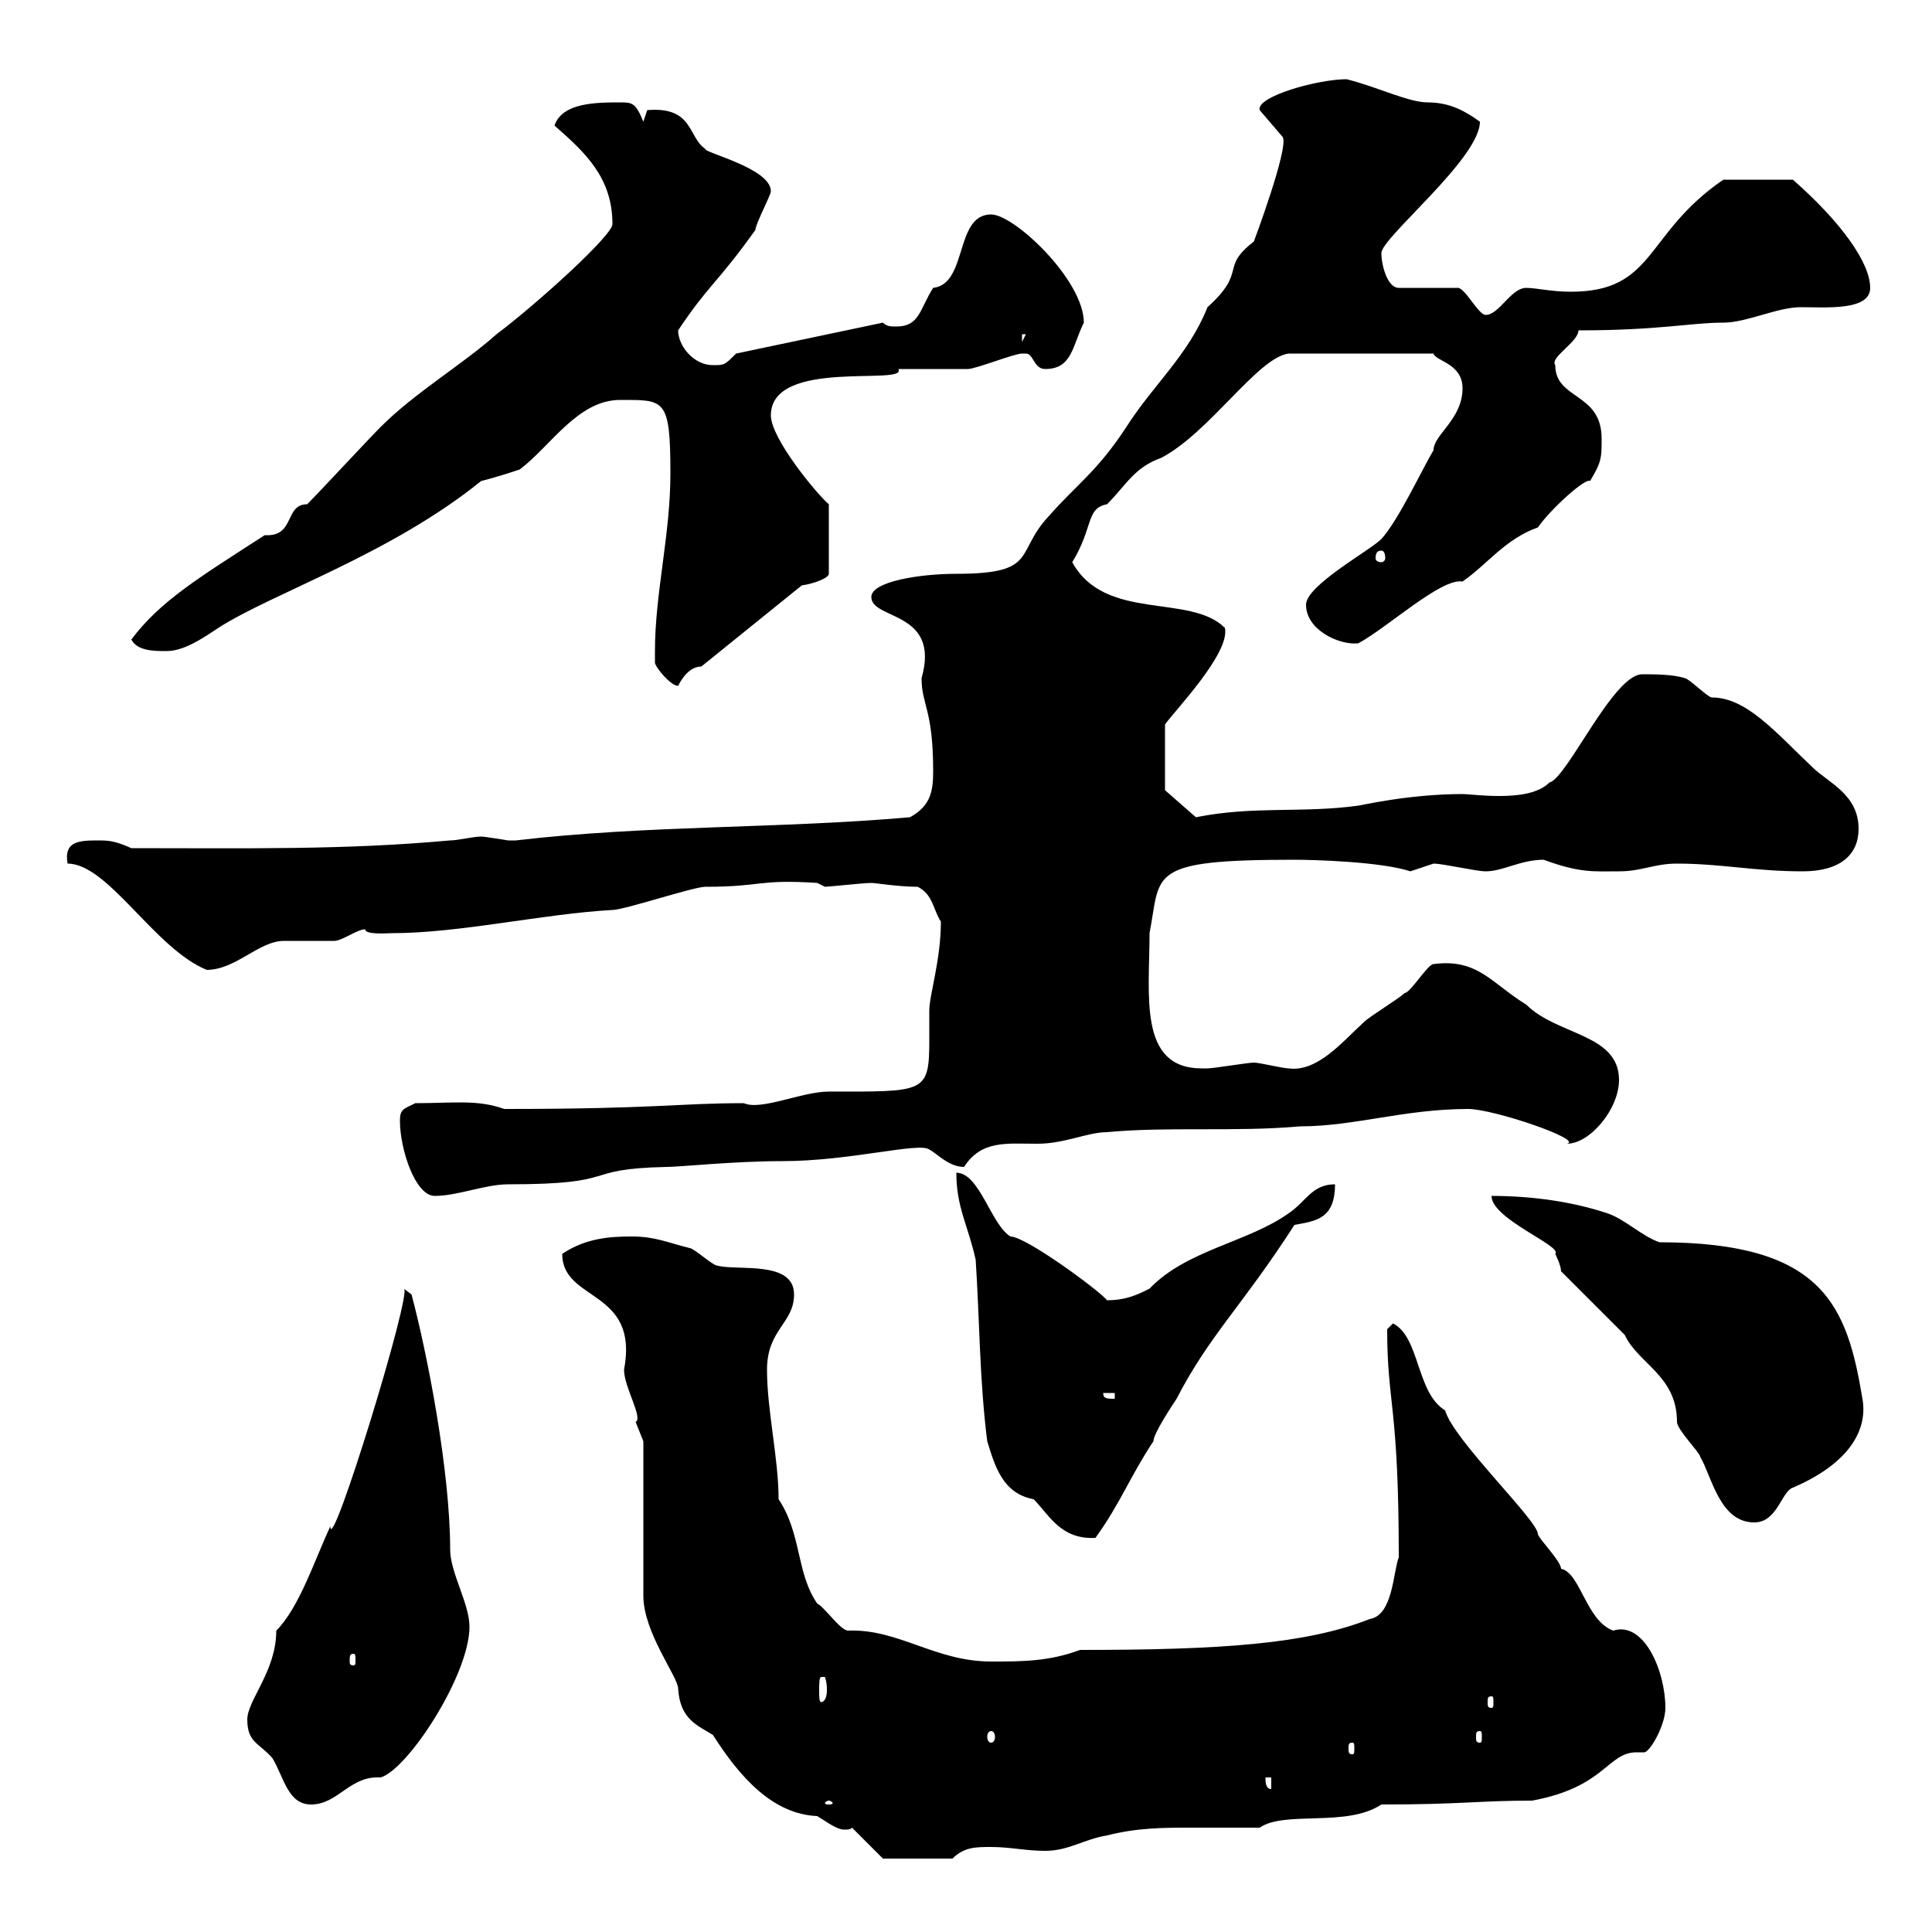 <svg xmlns="http://www.w3.org/2000/svg" xmlns:xlink="http://www.w3.org/1999/xlink" width="300" height="300"><path d="M132.30 283.80L137.10 288.60L147.90 288.60C149.70 286.80 151.50 286.80 153.90 286.80C156.90 286.80 159.30 287.40 162.30 287.40C165.90 287.40 168.30 285.60 171.90 285C176.70 283.80 180.60 283.80 184.80 283.80C188.40 283.80 192 283.80 195.60 283.80C199.50 281.10 209.10 283.80 214.50 280.20C227.10 280.20 229.50 279.60 237.90 279.60C249.30 277.50 249.60 272.10 254.10 272.10C254.40 272.10 255 272.10 255.30 272.10C256.20 272.10 258.60 267.90 258.60 265.20C258.60 259.50 255.30 251.70 250.50 253.20C246.30 251.70 245.40 244.20 242.40 243.60C242.40 242.40 238.80 238.80 238.80 238.20C238.80 236.10 225.60 223.50 224.40 219C219.90 216.30 220.50 207.60 216.30 205.50C216.30 205.50 215.40 206.40 215.40 206.40C215.40 218.10 217.20 218.10 217.20 241.80C216.30 244.20 216.30 250.80 212.70 251.40C202.80 255.30 189.60 256.20 167.70 256.20C162.90 258 158.70 258 153.90 258C145.20 258 139.50 252.90 131.70 253.20C130.50 253.20 128.10 249.60 126.90 249C123.60 244.20 124.50 238.20 120.90 232.80C120.90 226.50 119.10 219 119.10 212.70C119.10 206.40 123.30 205.50 123.30 201C123.30 195.60 114.30 197.40 111.30 196.50C110.70 196.50 107.70 193.80 107.10 193.80C103.50 192.90 101.70 192 98.10 192C94.50 192 90.90 192.30 87.30 194.70C87.30 202.20 99.30 200.10 96.90 212.70C96.90 215.40 99.90 220.20 98.70 220.80C98.70 220.80 99.90 223.80 99.90 223.80L99.90 247.80C99.90 253.50 105.30 260.40 105.30 262.20C105.60 267 108.30 267.90 110.70 269.40C114.90 276 120 281.70 126.90 282C128.40 282.90 129.90 284.10 131.10 284.10C131.70 284.10 132 284.10 132.30 283.80ZM38.40 267C38.40 270.60 40.20 270.60 42.30 273C44.10 276 44.70 280.20 48.30 280.20C52.50 280.20 54.30 275.70 59.10 276C63.30 274.80 72.90 260.10 72.90 252.60C72.90 249 69.90 244.20 69.90 240.60C69.90 228.30 66.30 210 63.90 201L62.70 200.10C64.20 200.10 51.30 242.10 51.30 237C48.90 242.10 46.50 249.60 42.90 253.20C42.90 259.50 38.40 264 38.40 267ZM128.70 279.60C129 279.60 129.30 279.90 129.30 279.90C129.30 280.20 129 280.20 128.70 280.20C128.40 280.20 128.10 280.20 128.10 279.90C128.10 279.90 128.40 279.60 128.70 279.60ZM196.50 276L197.40 276L197.40 277.80C196.50 277.80 196.50 276.60 196.50 276ZM210 270.60C210.30 270.60 210.30 270.90 210.30 271.50C210.30 272.10 210.30 272.40 210 272.40C209.40 272.40 209.40 272.10 209.40 271.50C209.40 270.90 209.40 270.60 210 270.60ZM153.90 268.80C154.20 268.80 154.50 269.10 154.50 269.70C154.50 270.30 154.20 270.60 153.90 270.60C153.60 270.60 153.30 270.30 153.30 269.70C153.30 269.10 153.60 268.80 153.90 268.80ZM229.80 268.80C230.10 268.80 230.10 269.10 230.10 269.70C230.10 270.30 230.10 270.60 229.80 270.60C229.20 270.60 229.20 270.30 229.20 269.70C229.20 269.10 229.20 268.80 229.80 268.80ZM128.10 260.40C128.40 261.30 128.40 261.90 128.40 262.50C128.40 263.40 128.10 264.30 127.50 264.30C127.20 264.30 127.20 263.40 127.20 262.50C127.20 261.60 127.20 260.40 127.50 260.40C128.10 260.40 128.10 260.40 128.10 260.40ZM231.60 263.40C231.90 263.40 231.90 263.70 231.90 264.30C231.90 264.90 231.90 265.20 231.60 265.20C231 265.20 231 264.90 231 264.30C231 263.70 231 263.40 231.60 263.40ZM54.90 256.80C55.20 256.80 55.20 257.10 55.20 258C55.20 258.30 55.20 258.60 54.90 258.60C54.30 258.60 54.30 258.30 54.30 258C54.30 257.10 54.30 256.80 54.90 256.80ZM153.30 223.80C154.50 227.70 155.70 231.90 160.50 232.80C162.90 235.20 164.70 239.10 170.10 238.80C174 233.40 175.50 229.20 179.10 223.80C179.10 222.60 182.10 218.10 182.70 217.20C187.80 207.30 192.90 202.80 201 190.20C204.30 189.60 207.30 189.30 207.30 183.90C203.70 183.90 202.80 186.60 200.10 188.40C193.80 192.90 184.20 194.10 178.50 200.10C176.70 201 174.90 201.90 171.90 201.90C170.70 200.40 159.30 192 156.90 192C153.90 190.20 152.10 182.10 148.50 182.10C148.50 187.50 150.30 190.20 151.50 195.60C152.10 204.60 152.10 214.50 153.30 223.80ZM252.30 207.30C254.40 211.80 260.40 213.60 260.40 220.80C260.40 222 264 225.60 264 226.20C265.80 229.20 267 236.40 272.40 236.40C276 236.40 276.60 231.60 278.40 231C286.80 227.40 290.10 222.30 289.20 217.20C286.80 202.80 283.20 192.90 257.70 192.90C255 192 252.30 189.30 249.60 188.40C244.20 186.60 237.90 185.70 231.60 185.70C231.60 189.30 242.70 193.50 241.50 194.70C241.50 194.70 242.40 196.50 242.40 197.40ZM171.30 216.30L173.10 216.30L173.10 217.20C171.90 217.20 171.30 217.20 171.30 216.30ZM62.10 174C62.10 178.50 64.50 185.70 67.50 185.70C71.10 185.70 75.30 183.90 78.90 183.90C96.90 183.90 89.70 181.50 103.50 181.20C105.60 181.20 114 180.30 121.50 180.30C132 180.30 142.80 177.30 144.30 178.50C145.50 179.10 147.30 181.20 149.70 181.20C152.40 177 156.30 177.60 161.10 177.60C165.30 177.60 168.90 175.80 171.90 175.80C181.50 174.90 191.70 175.80 201.90 174.90C210.30 174.90 218.10 172.20 228 172.20C231.90 172.20 246 177 243.30 177.60C246.90 177.60 251.40 172.20 251.40 167.70C251.40 160.50 241.80 160.80 237 156C231.60 152.70 229.50 148.80 222.60 149.70C221.70 149.70 219 154.20 218.10 154.20C217.20 155.10 212.70 157.80 211.80 158.70C208.50 161.70 204.60 166.50 200.10 165.90C199.20 165.90 195.60 165 194.70 165C193.80 165 188.40 165.90 187.50 165.90C187.50 165.90 187.50 165.90 186.60 165.90C176.70 165.90 178.50 154.50 178.50 144.90C180.30 135.60 177.90 133.50 201 133.50C204 133.50 214.50 133.80 219 135.30C219 135.30 222.60 134.10 222.60 134.10C224.10 134.10 229.20 135.30 230.70 135.30C233.40 135.30 236.10 133.50 239.70 133.50C245.40 135.60 247.50 135.30 251.40 135.30C255 135.30 256.80 134.10 260.40 134.10C267.30 134.10 272.40 135.30 279.90 135.30C285.90 135.30 288.60 132.60 288.60 128.70C288.60 123.30 283.80 121.50 281.40 119.10C275.70 113.70 271.20 108.30 265.80 108.30C265.20 108.30 262.20 105.30 261.60 105.30C259.80 104.70 256.80 104.70 255 104.70C250.50 104.70 243.30 120.90 240.60 121.50C238.80 123.30 235.50 123.60 232.80 123.60C230.10 123.60 228 123.30 227.10 123.30C218.70 123.30 211.20 125.10 210.90 125.10C202.20 126.30 194.70 125.10 185.70 126.90L180.90 122.70L180.90 112.50C182.10 110.70 191.10 101.40 190.20 97.50C184.80 92.10 171.60 96.60 166.50 87.30C169.80 81.90 168.60 78.90 171.90 78.30C174.90 75.30 176.10 72.60 180.30 71.10C187.80 67.20 195.30 55.50 200.10 54.90L222.60 54.90C222.90 56.10 227.10 56.40 227.10 60.30C227.10 65.10 222.60 67.50 222.60 69.90C220.80 72.90 217.20 80.70 214.50 83.70C212.70 85.50 202.80 90.90 202.80 93.90C202.80 97.80 207.90 100.20 210.90 99.90C215.40 97.50 223.80 89.70 227.10 90.30C231 87.60 233.70 83.70 238.80 81.90C240.90 78.90 246.30 74.10 246.90 74.70C248.70 71.70 248.70 71.10 248.70 68.10C248.70 60.90 241.50 62.10 241.50 56.70C240.60 55.50 245.10 53.10 245.10 51.30C257.70 51.30 262.50 50.10 267.60 50.10C271.20 50.10 276 47.70 279.60 47.70C283.50 47.70 290.40 48.30 290.40 44.70C290.40 40.80 285.90 34.50 278.40 27.90L267.60 27.90C255.30 36.30 257.10 45.30 243.90 45.30C240.90 45.30 238.50 44.70 237 44.70C234.60 44.70 232.80 48.90 230.70 48.90C229.50 48.90 227.40 44.40 226.20 44.70L217.20 44.70C215.40 44.70 214.50 41.10 214.50 39.30C214.50 36.90 229.80 24.60 229.80 18.90C227.70 17.40 225.30 15.90 221.70 15.90C218.70 15.90 213.90 13.50 209.10 12.30C204.60 12.30 195 15 195.60 17.10L199.20 21.30C200.10 23.10 194.70 37.50 194.70 37.50C189.30 41.70 193.80 42 187.50 47.70C184.50 55.20 179.10 59.70 174.90 66.30C170.40 73.20 167.10 75.30 162.90 80.10C157.50 85.80 161.40 89.10 148.50 89.10C142.80 89.10 135.30 90.30 135.30 92.70C135.30 96.30 146.10 94.80 143.10 105.30C143.10 109.50 144.90 110.10 144.90 119.70C144.90 122.70 144.60 125.10 141.30 126.90C120.90 128.70 100.50 128.10 80.10 130.50C80.10 130.50 80.10 130.50 78.90 130.50C78.90 130.50 75.30 129.90 74.70 129.90C73.50 129.90 71.10 130.50 69.90 130.50C53.40 132 38.70 131.70 20.40 131.70C17.70 130.50 16.80 130.50 15 130.50C12 130.50 9.90 130.80 10.50 134.10C16.80 134.10 24 147.30 32.10 150.60C36.60 150.60 40.20 146.10 44.10 146.10C44.70 146.10 51.30 146.10 51.90 146.10C53.10 146.10 55.50 144.30 56.70 144.30C56.70 145.20 60.30 144.90 60.90 144.90C71.40 144.90 84.30 141.90 95.10 141.30C96.90 141.30 107.70 137.70 109.50 137.70C118.50 137.70 117.60 136.50 126.90 137.10L128.10 137.70C128.70 137.70 134.10 137.10 135.30 137.10C135.90 137.10 139.50 137.70 142.50 137.70C144.90 138.90 144.90 141.30 146.10 143.10C146.10 149.10 144.30 154.50 144.30 156.90C144.30 157.80 144.30 159.60 144.30 161.40C144.30 169.80 143.70 169.50 128.70 169.50C124.50 169.50 118.20 172.50 115.50 171.30C105.30 171.30 102 172.20 78.30 172.20C74.10 170.70 70.50 171.30 64.50 171.30C62.70 172.20 62.10 172.20 62.10 174ZM101.70 101.10C101.70 101.10 101.70 102.90 101.70 102.90C101.70 103.50 104.10 106.50 105.30 106.50C105.90 105.30 107.10 103.50 108.90 103.50L124.50 90.90C126.60 90.60 128.70 89.70 128.70 89.10L128.70 78.30C126.90 76.80 119.70 68.10 119.70 64.50C119.70 55.50 141 60 139.50 57.30C140.70 57.30 149.70 57.30 150.30 57.30C151.50 57.30 157.50 54.90 158.70 54.90C158.70 54.90 158.70 54.90 159.30 54.90C160.50 54.90 160.50 57.30 162.30 57.30C166.50 57.30 166.50 53.70 168.30 50.10C168.30 43.50 157.50 33.30 153.90 33.30C148.20 33.30 150.30 44.10 144.90 44.70C142.80 48 142.80 50.70 139.20 50.70C138.30 50.70 137.70 50.70 137.10 50.10L114.30 54.90C112.50 56.70 112.50 56.70 110.70 56.70C107.70 56.70 105.30 53.70 105.30 51.30C110.10 44.10 111.30 44.10 117.30 35.70C117.30 34.80 119.70 30.30 119.70 29.70C119.70 26.10 109.20 23.70 109.50 23.10C106.80 21.30 107.70 16.50 100.50 17.10C100.50 17.10 99.90 18.90 99.90 18.90C98.70 15.90 98.10 15.90 96.30 15.90C92.70 15.90 87.30 15.90 86.10 19.50C90.90 23.70 95.10 27.60 95.10 34.80C95.10 36.60 83.10 47.40 77.10 51.90C71.70 56.70 64.50 60.90 59.10 66.30C57.30 68.10 49.50 76.50 47.70 78.30C44.10 78.30 45.90 83.40 41.10 83.10C30.90 89.70 24.90 93.30 20.40 99.30C21.30 101.10 24 101.10 25.80 101.10C28.50 101.10 31.20 99.30 33.90 97.50C42.30 92.10 60.60 86.10 74.70 74.70C77.10 74.10 79.80 73.20 80.70 72.90C85.50 69.30 89.70 62.10 96.30 62.10C103.20 62.10 104.10 61.80 104.10 73.50C104.10 83.10 101.70 92.10 101.70 101.10ZM214.50 85.50C214.80 85.50 215.10 85.80 215.10 86.70C215.10 87 214.80 87.30 214.50 87.30C213.90 87.30 213.60 87 213.60 86.70C213.60 85.80 213.90 85.50 214.50 85.50ZM158.70 51.90L159.30 51.90L158.70 53.10Z"/></svg>